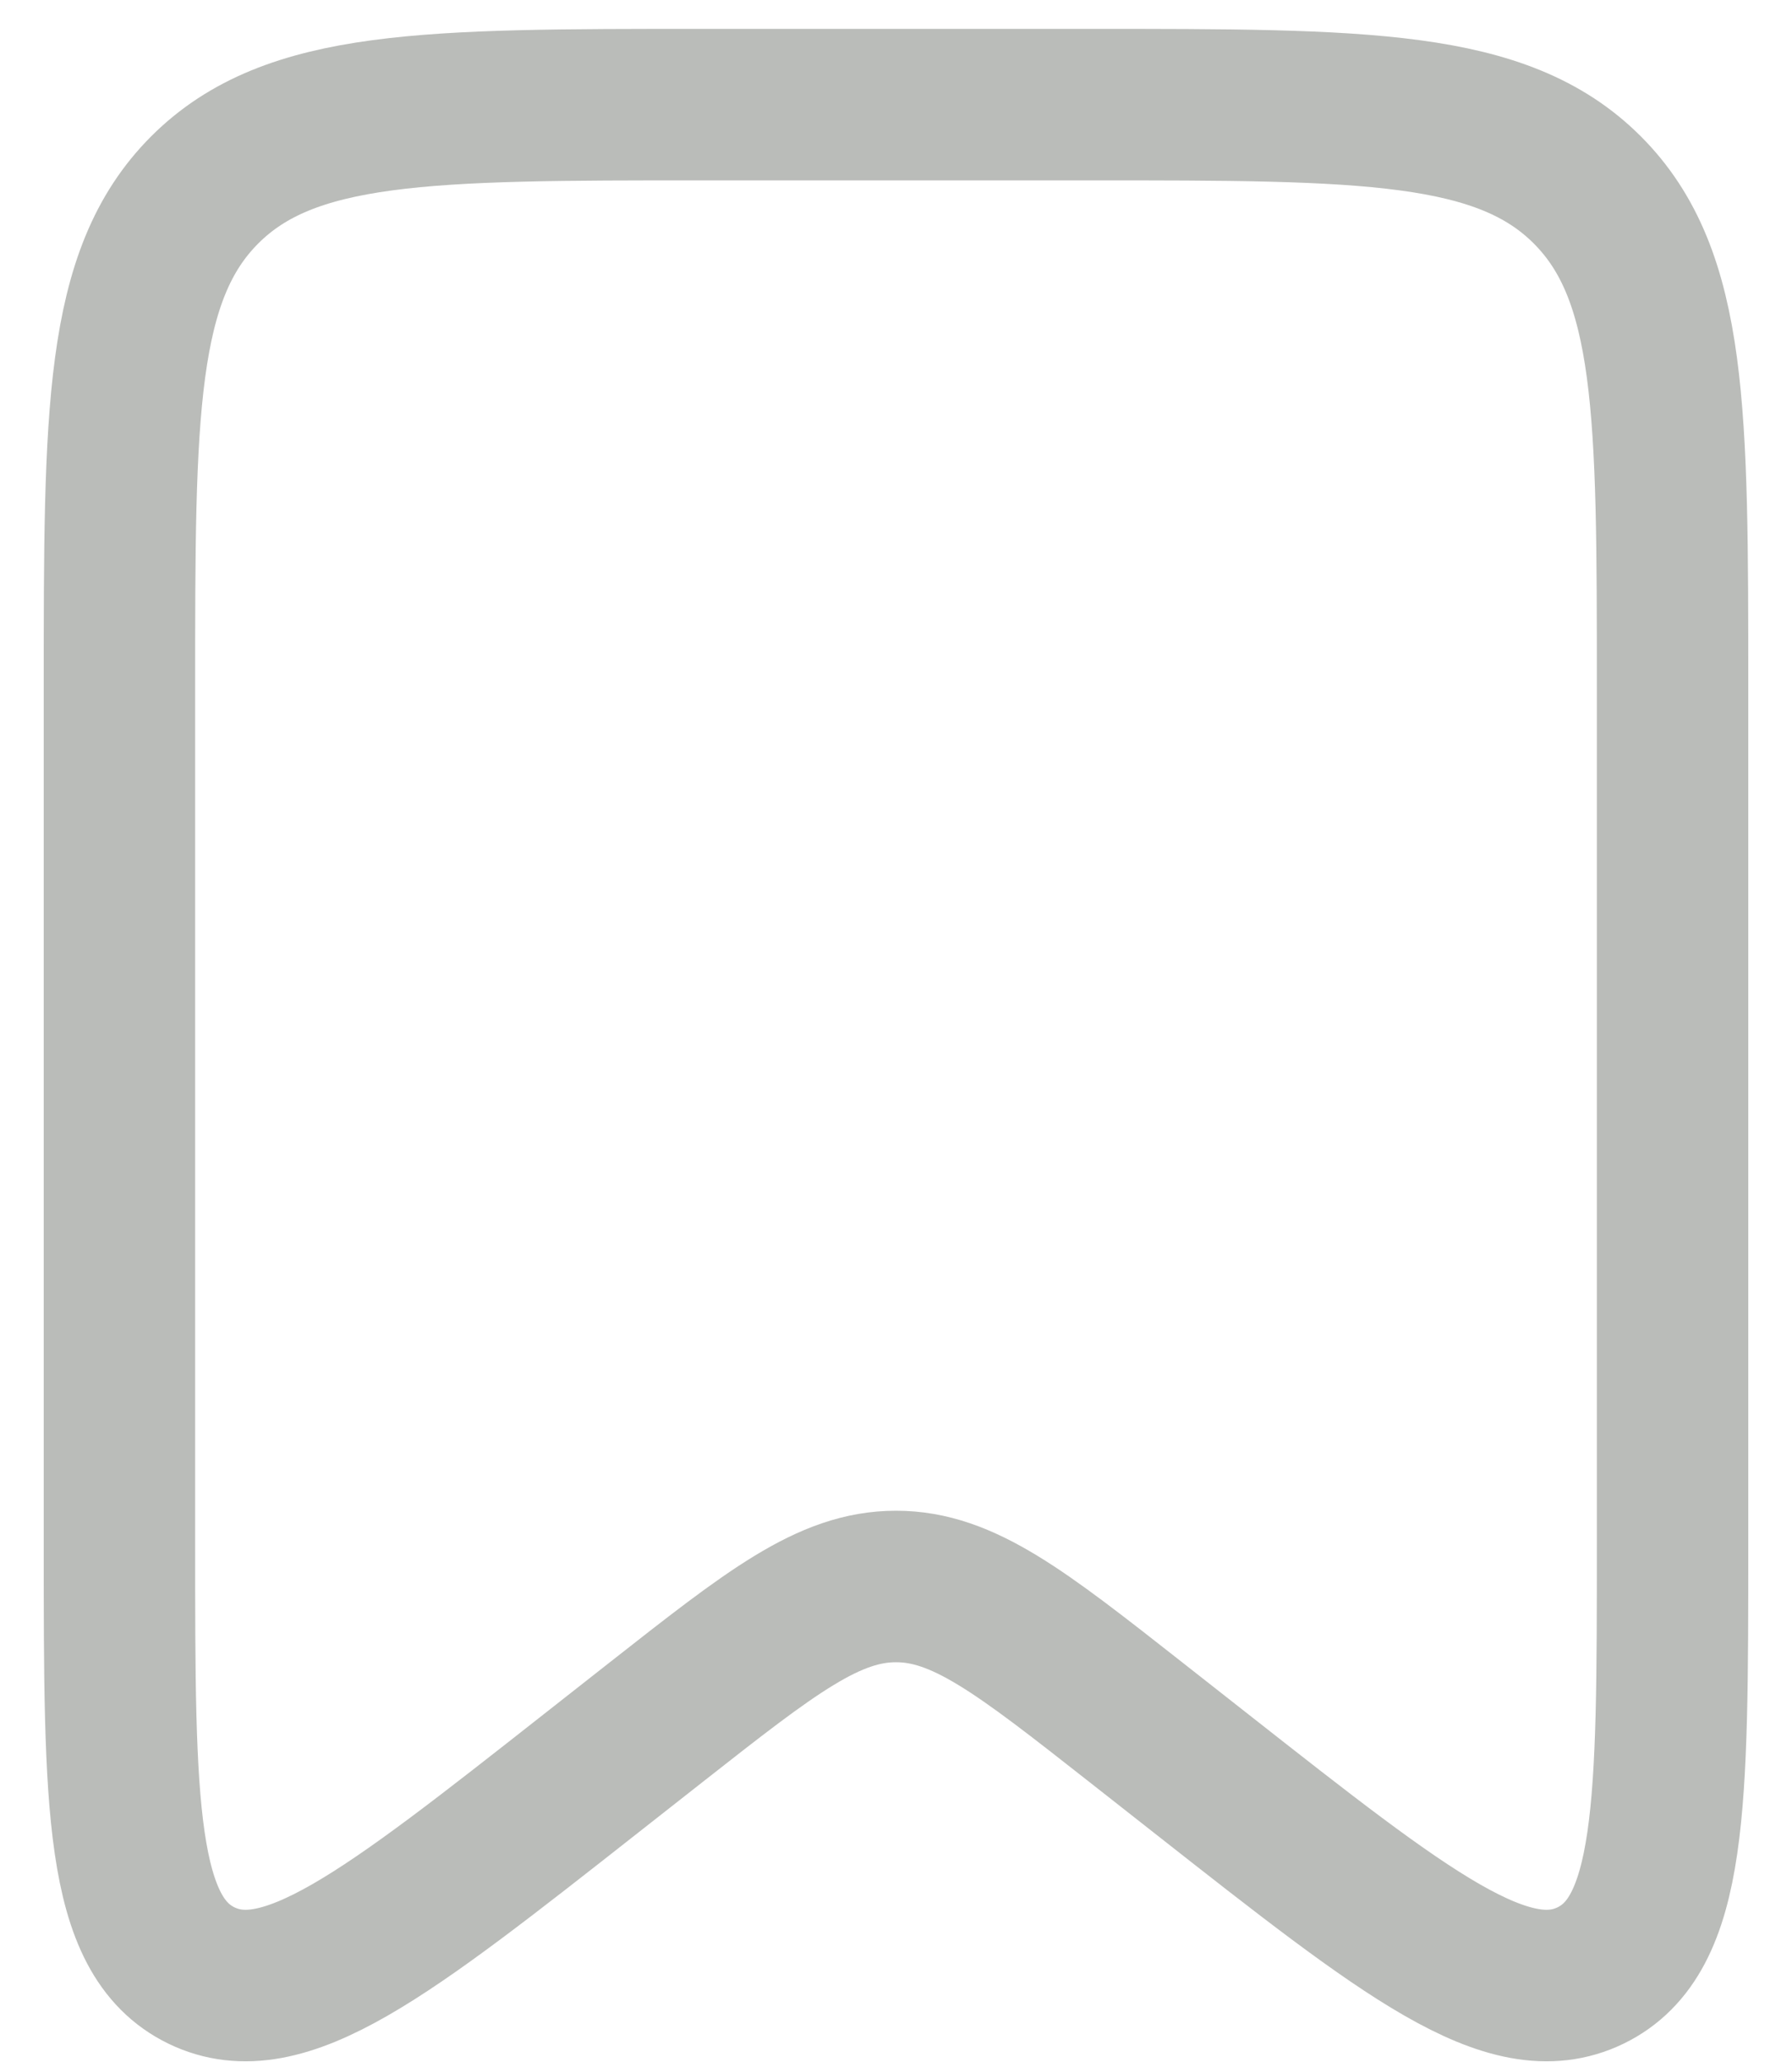 <svg width="20" height="23" viewBox="0 0 20 23" fill="none" xmlns="http://www.w3.org/2000/svg">
<path d="M1.333 7.667C1.333 4.602 1.333 3.07 2.285 2.118C3.237 1.167 4.769 1.167 7.833 1.167H12.167C15.231 1.167 16.763 1.167 17.715 2.118C18.667 3.07 18.667 4.602 18.667 7.667V17.23C18.667 20.137 18.667 21.59 17.752 22.035C16.837 22.479 15.695 21.581 13.409 19.785L12.677 19.21C11.392 18.201 10.749 17.696 10 17.696C9.251 17.696 8.608 18.201 7.323 19.21L6.591 19.785C4.306 21.581 3.163 22.479 2.248 22.035C1.333 21.59 1.333 20.137 1.333 17.23V7.667Z" stroke="#BABCB9" stroke-width="1.69"/>
</svg>
